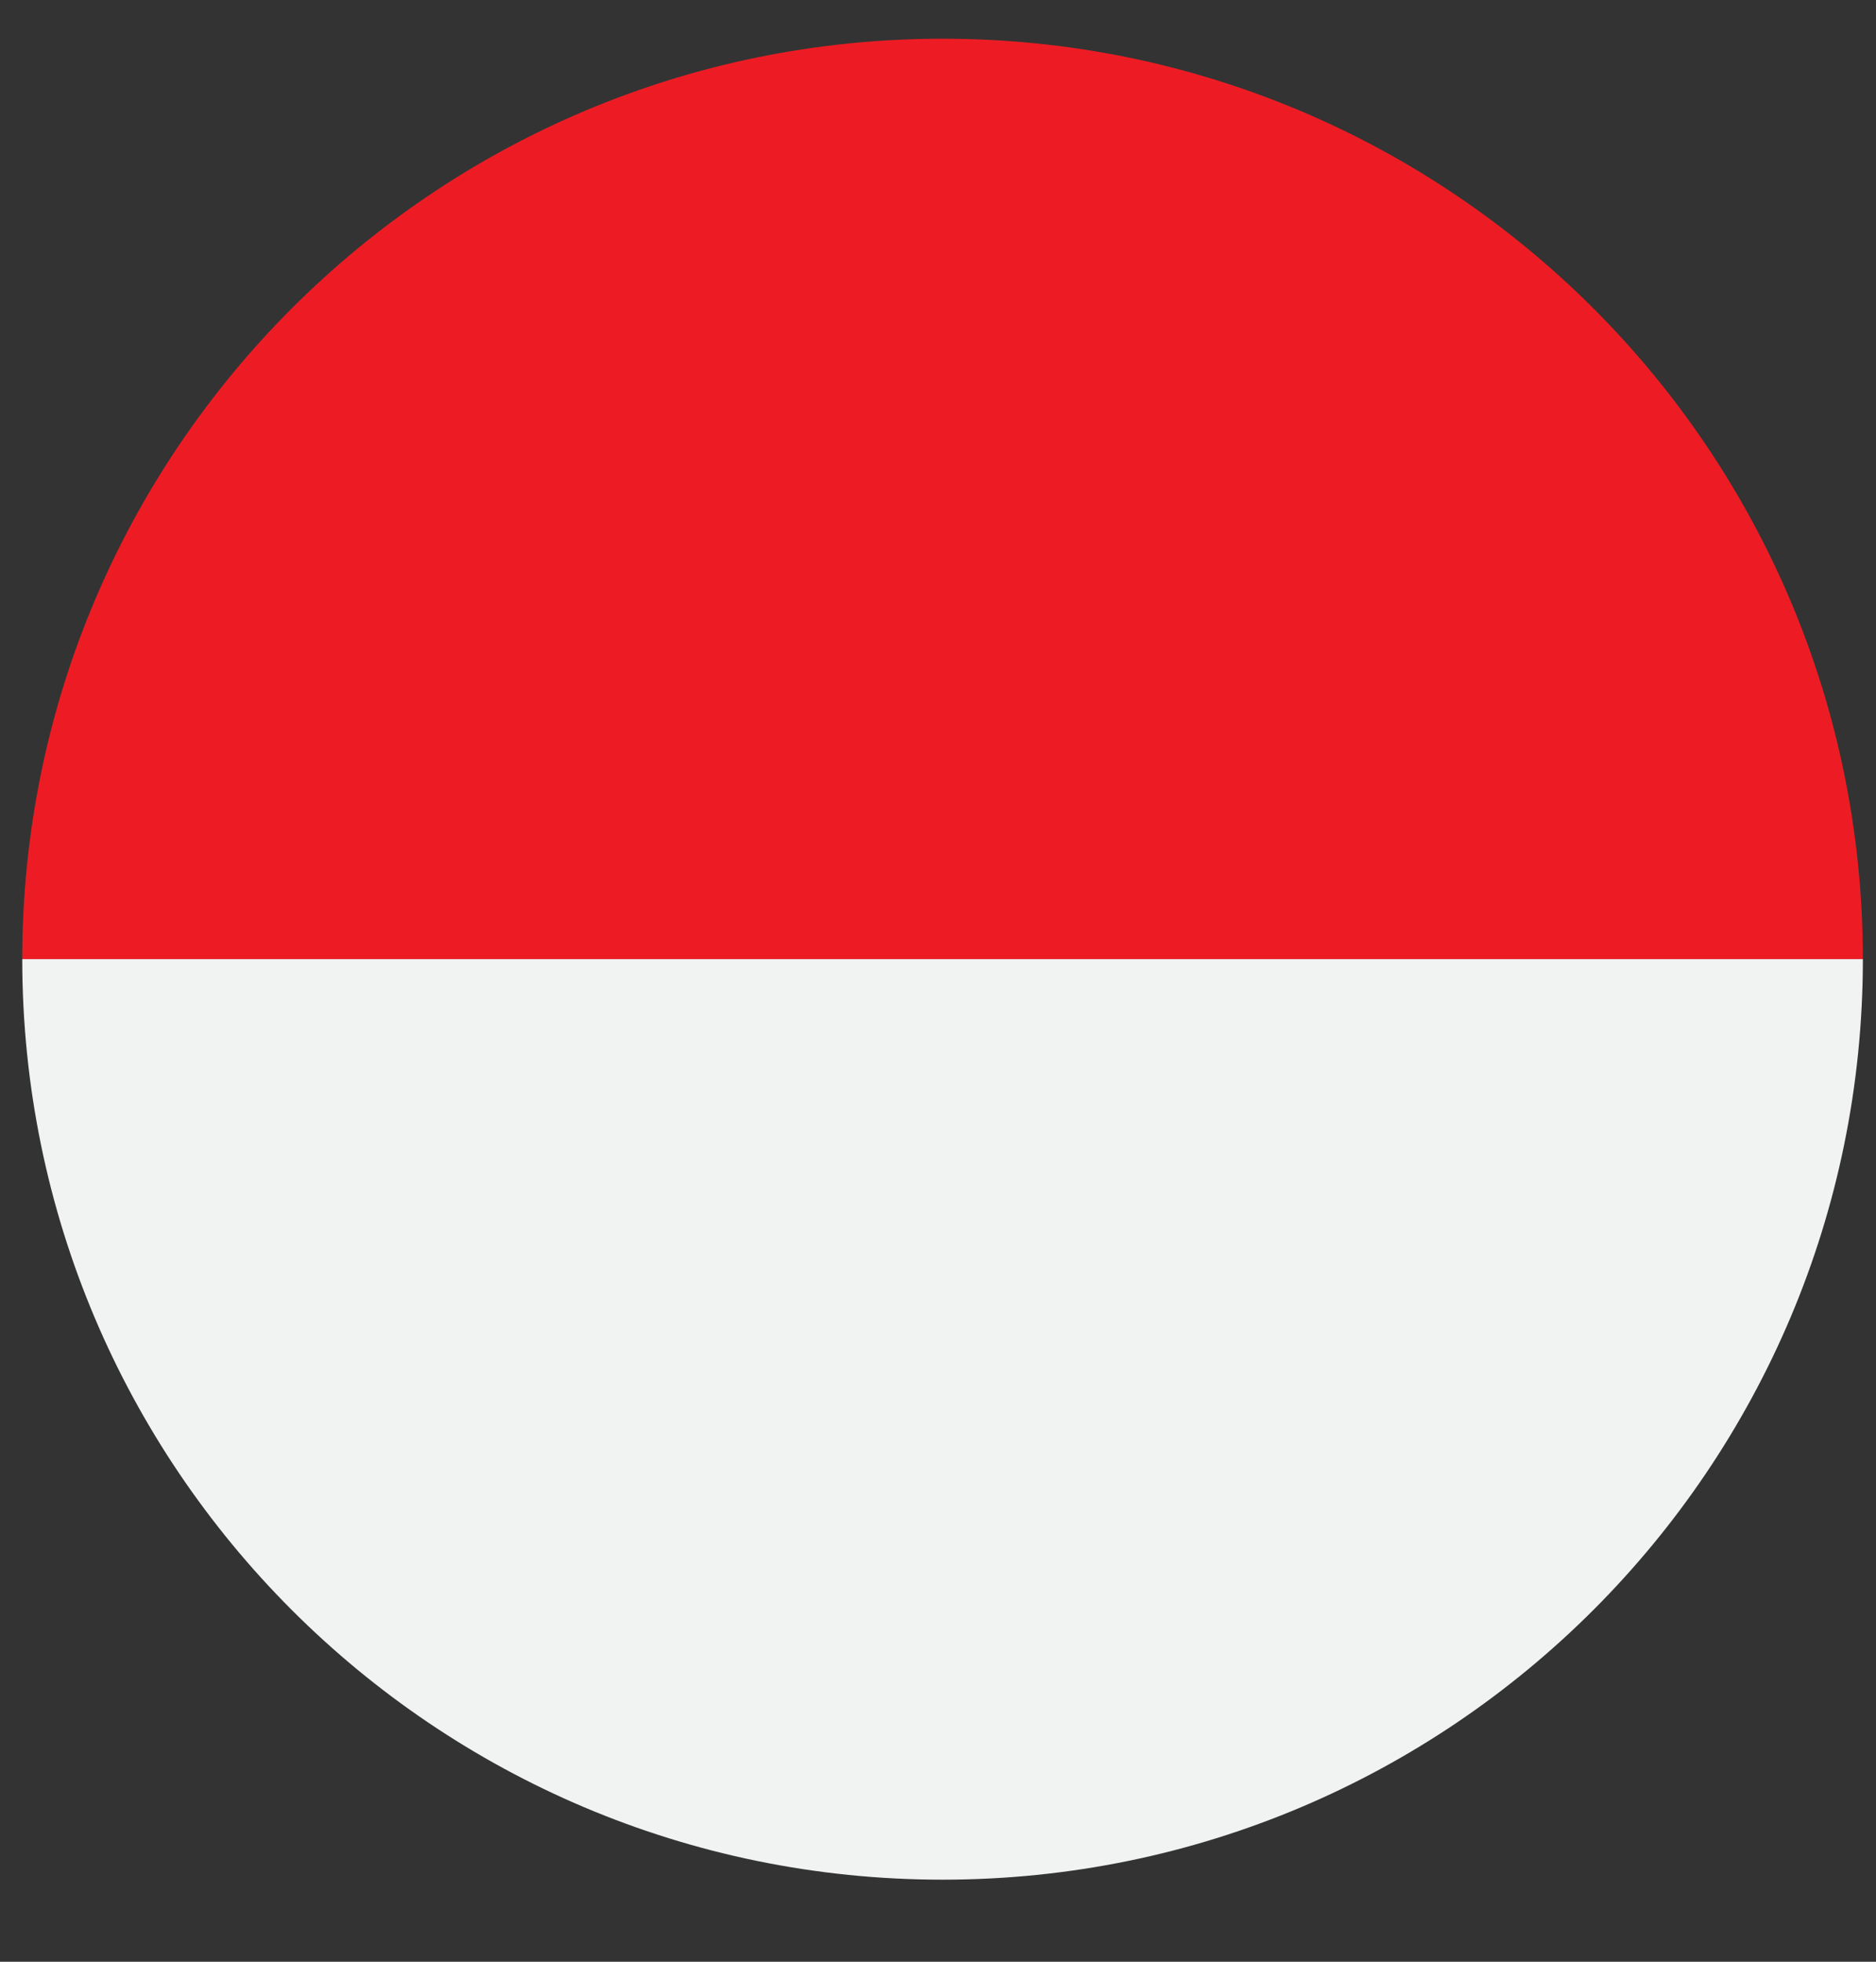 <svg width="22" height="23" viewBox="0 0 22 23" fill="none" xmlns="http://www.w3.org/2000/svg">
<rect x="0" y="0" width="22" height="23" fill="#333333" stroke="none"/>
<path d="M21.846 11.246H0.261C0.261 5.286 5.093 0.454 11.054 0.454C17.014 0.454 21.846 5.286 21.846 11.246Z" fill="#ED1C24"/>
<path d="M21.846 11.245C21.846 17.205 17.014 22.038 11.054 22.038C5.093 22.038 0.261 17.205 0.261 11.245H21.846Z" fill="#F1F2F2"/>
</svg>
